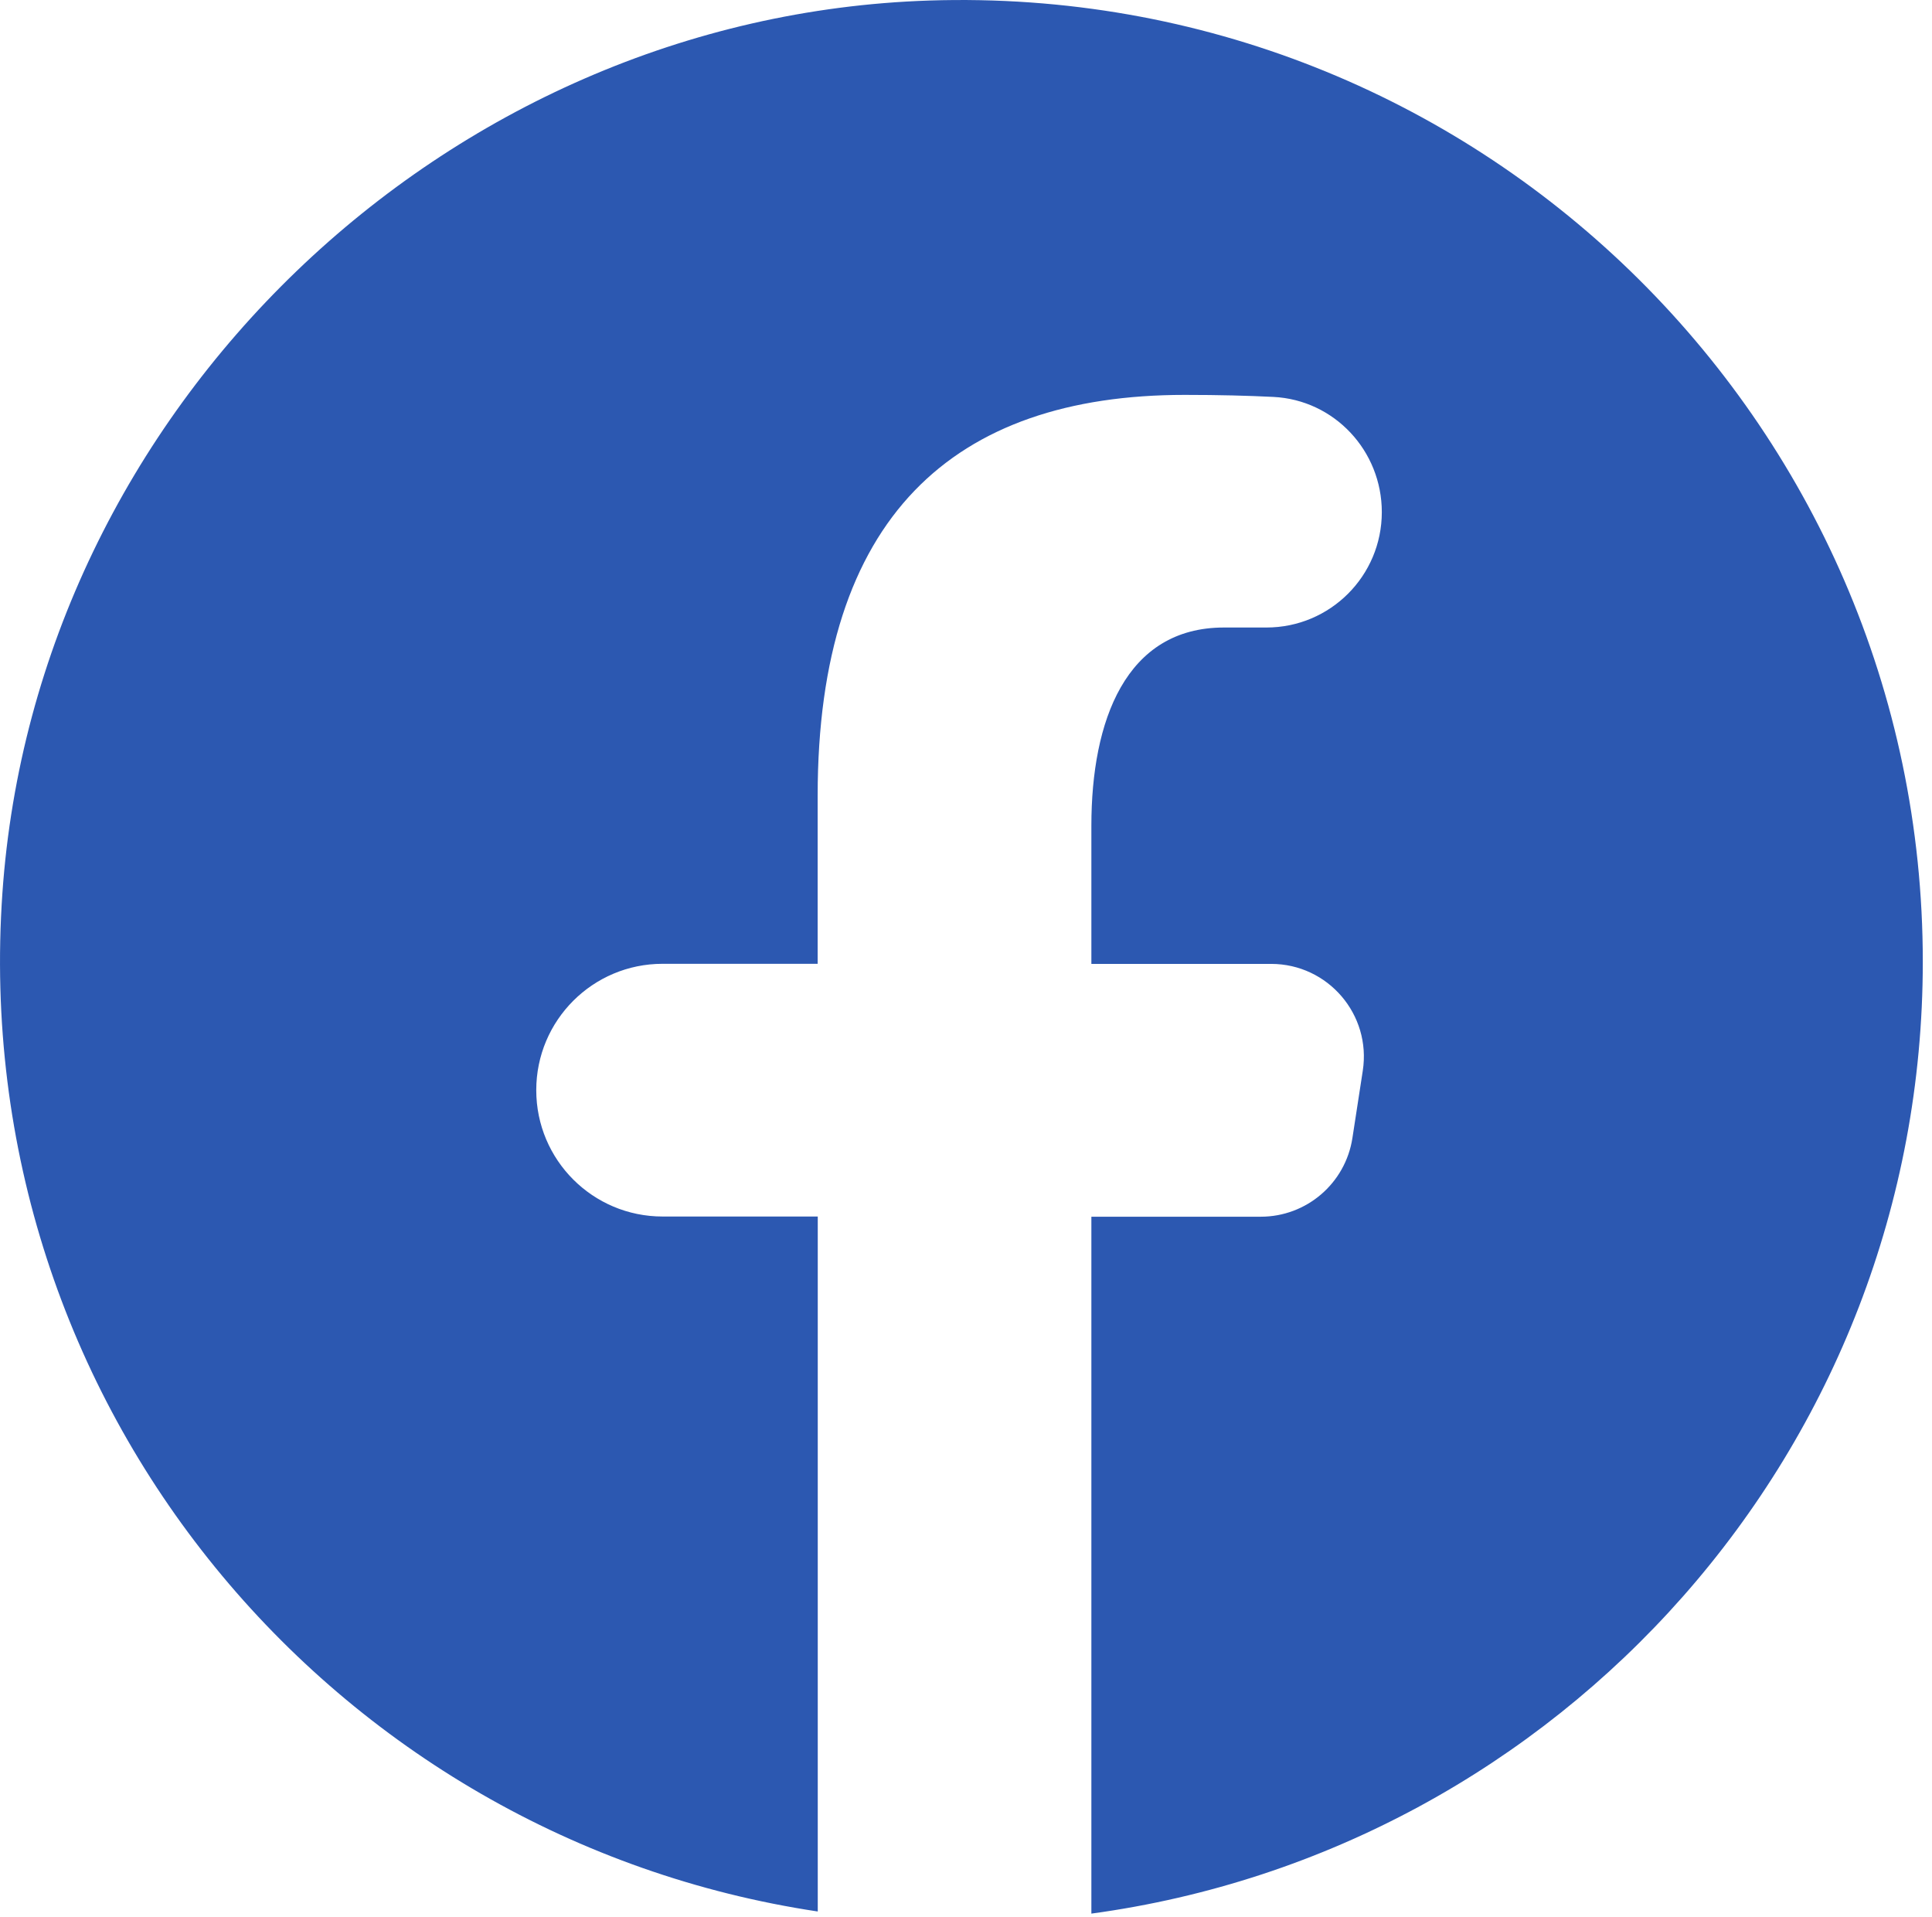 <?xml version="1.0" encoding="UTF-8" standalone="no"?>
<!DOCTYPE svg PUBLIC "-//W3C//DTD SVG 1.1//EN" "http://www.w3.org/Graphics/SVG/1.1/DTD/svg11.dtd">
<svg width="100%" height="100%" viewBox="0 0 122 121" version="1.1" xmlns="http://www.w3.org/2000/svg" xmlns:xlink="http://www.w3.org/1999/xlink" xml:space="preserve" xmlns:serif="http://www.serif.com/" style="fill-rule:evenodd;clip-rule:evenodd;stroke-linejoin:round;stroke-miterlimit:2;">
    <g transform="matrix(1,0,0,1,-305.211,-128.507)">
        <g transform="matrix(6.071,0,0,6.071,293.068,116.368)">
            <path d="M11.666,2.005C6.62,2.17 2.374,6.251 2.025,11.288C1.656,16.617 5.467,21.12 10.506,21.877L10.506,14.65L8.892,14.65C8.166,14.65 7.578,14.062 7.578,13.336C7.578,12.61 8.166,12.022 8.892,12.022L10.505,12.022L10.505,10.273C10.505,7.377 11.916,6.106 14.323,6.106C14.68,6.106 14.985,6.114 15.244,6.127C15.88,6.158 16.373,6.688 16.373,7.325C16.373,7.988 15.836,8.525 15.173,8.525L14.731,8.525C13.709,8.525 13.352,9.494 13.352,10.586L13.352,12.023L15.222,12.023C15.813,12.023 16.265,12.55 16.175,13.134L16.067,13.835C15.994,14.305 15.59,14.652 15.114,14.652L13.352,14.652L13.352,21.899C18.235,21.236 22,17.062 22,12C22,6.366 17.341,1.821 11.666,2.005Z" style="fill:rgb(44,88,177);fill-rule:nonzero;"/>
        </g>
    </g>
</svg>
